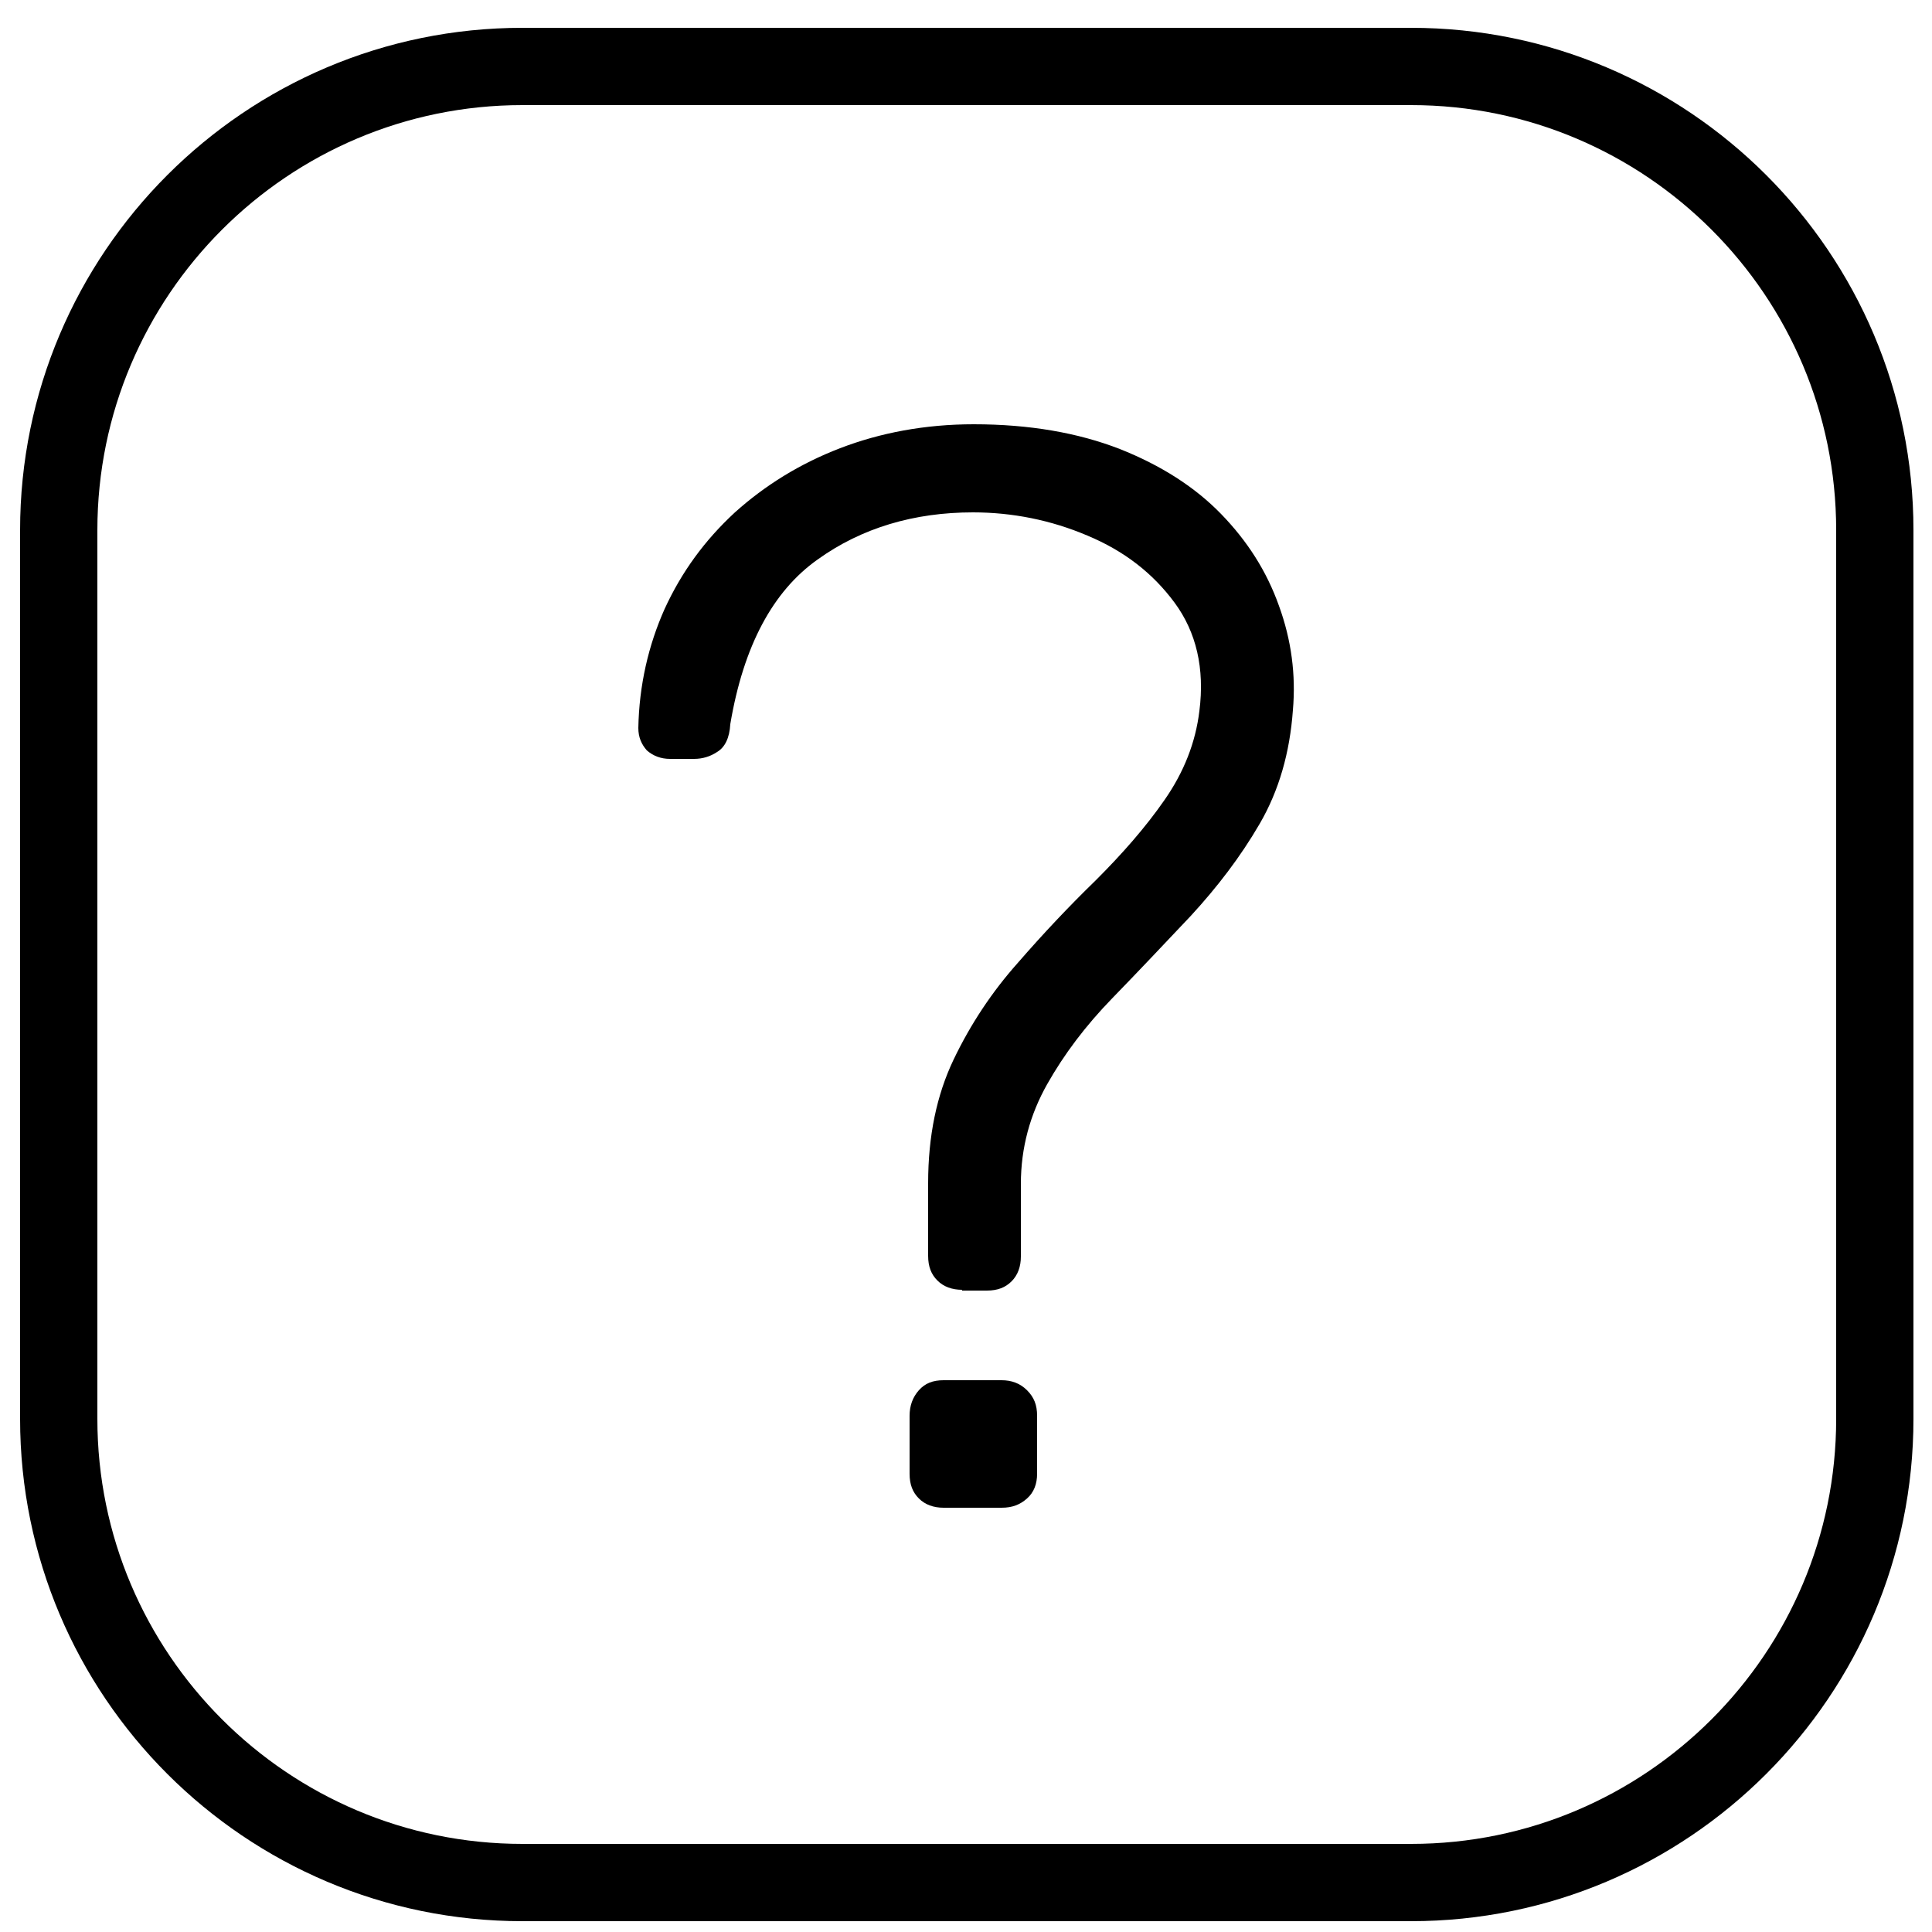 <?xml version="1.0" encoding="utf-8"?>
<!-- Generator: Adobe Illustrator 27.1.0, SVG Export Plug-In . SVG Version: 6.00 Build 0)  -->
<svg version="1.1" id="Ebene_1" xmlns="http://www.w3.org/2000/svg" xmlns:xlink="http://www.w3.org/1999/xlink" x="0px" y="0px"
	 viewBox="0 0 25 25" style="enable-background:new 0 0 25 25;" xml:space="preserve">
<style type="text/css">
	.st0{fill:none;stroke:#000000;stroke-linejoin:round;stroke-miterlimit:10;}
	.st1{fill:none;stroke:#000000;stroke-miterlimit:10;}
	.st2{fill:none;stroke:#000000;stroke-width:0.947;stroke-miterlimit:10;}
	.st3{fill:none;stroke:#000000;stroke-width:0.947;stroke-linejoin:round;stroke-miterlimit:10;}
</style>
<path class="st1" d="M18.26,24.36H6.76c-3.31,0-6-2.69-6-6V6.86c0-3.31,2.69-6,6-6h11.5c3.31,0,6,2.69,6,6v11.5
	C24.26,21.67,21.57,24.36,18.26,24.36z"/>
<g>
	<path d="M12.45,16.69c-0.13,0-0.24-0.04-0.32-0.12c-0.08-0.08-0.12-0.18-0.12-0.32c0-0.16,0-0.32,0-0.47s0-0.32,0-0.47
		c0-0.61,0.11-1.14,0.33-1.6c0.22-0.46,0.5-0.88,0.83-1.25c0.33-0.38,0.66-0.73,1.01-1.07c0.34-0.34,0.64-0.68,0.89-1.04
		c0.25-0.36,0.4-0.74,0.45-1.15c0.07-0.55-0.04-1.02-0.32-1.4c-0.28-0.38-0.65-0.67-1.13-0.87c-0.47-0.2-0.97-0.3-1.48-0.3
		c-0.76,0-1.44,0.2-2.01,0.61c-0.58,0.41-0.96,1.12-1.13,2.13C9.44,9.55,9.38,9.67,9.28,9.73c-0.09,0.06-0.19,0.09-0.3,0.09H8.67
		c-0.12,0-0.22-0.04-0.3-0.11C8.3,9.63,8.26,9.54,8.26,9.42C8.27,8.87,8.39,8.35,8.6,7.88C8.82,7.4,9.12,6.99,9.51,6.63
		C9.9,6.28,10.35,6,10.87,5.8c0.52-0.2,1.1-0.31,1.73-0.31c0.72,0,1.35,0.11,1.89,0.32c0.53,0.21,0.97,0.49,1.31,0.84
		s0.59,0.74,0.75,1.19c0.16,0.44,0.22,0.89,0.18,1.35c-0.04,0.55-0.18,1.04-0.43,1.47c-0.25,0.43-0.55,0.82-0.89,1.19
		c-0.34,0.36-0.68,0.72-1.02,1.07c-0.34,0.35-0.62,0.72-0.84,1.11c-0.22,0.39-0.34,0.82-0.34,1.29c0,0.16,0,0.32,0,0.47
		s0,0.32,0,0.47c0,0.13-0.04,0.24-0.12,0.32s-0.18,0.12-0.32,0.12H12.45z M12.21,19.51c-0.13,0-0.24-0.04-0.32-0.12
		c-0.08-0.08-0.12-0.18-0.12-0.32v-0.75c0-0.13,0.04-0.24,0.12-0.33c0.08-0.09,0.18-0.13,0.32-0.13h0.75c0.13,0,0.24,0.04,0.33,0.13
		c0.09,0.09,0.13,0.19,0.13,0.33v0.75c0,0.13-0.04,0.24-0.13,0.32c-0.09,0.08-0.19,0.12-0.33,0.12H12.21z"/>
</g>
</svg>
